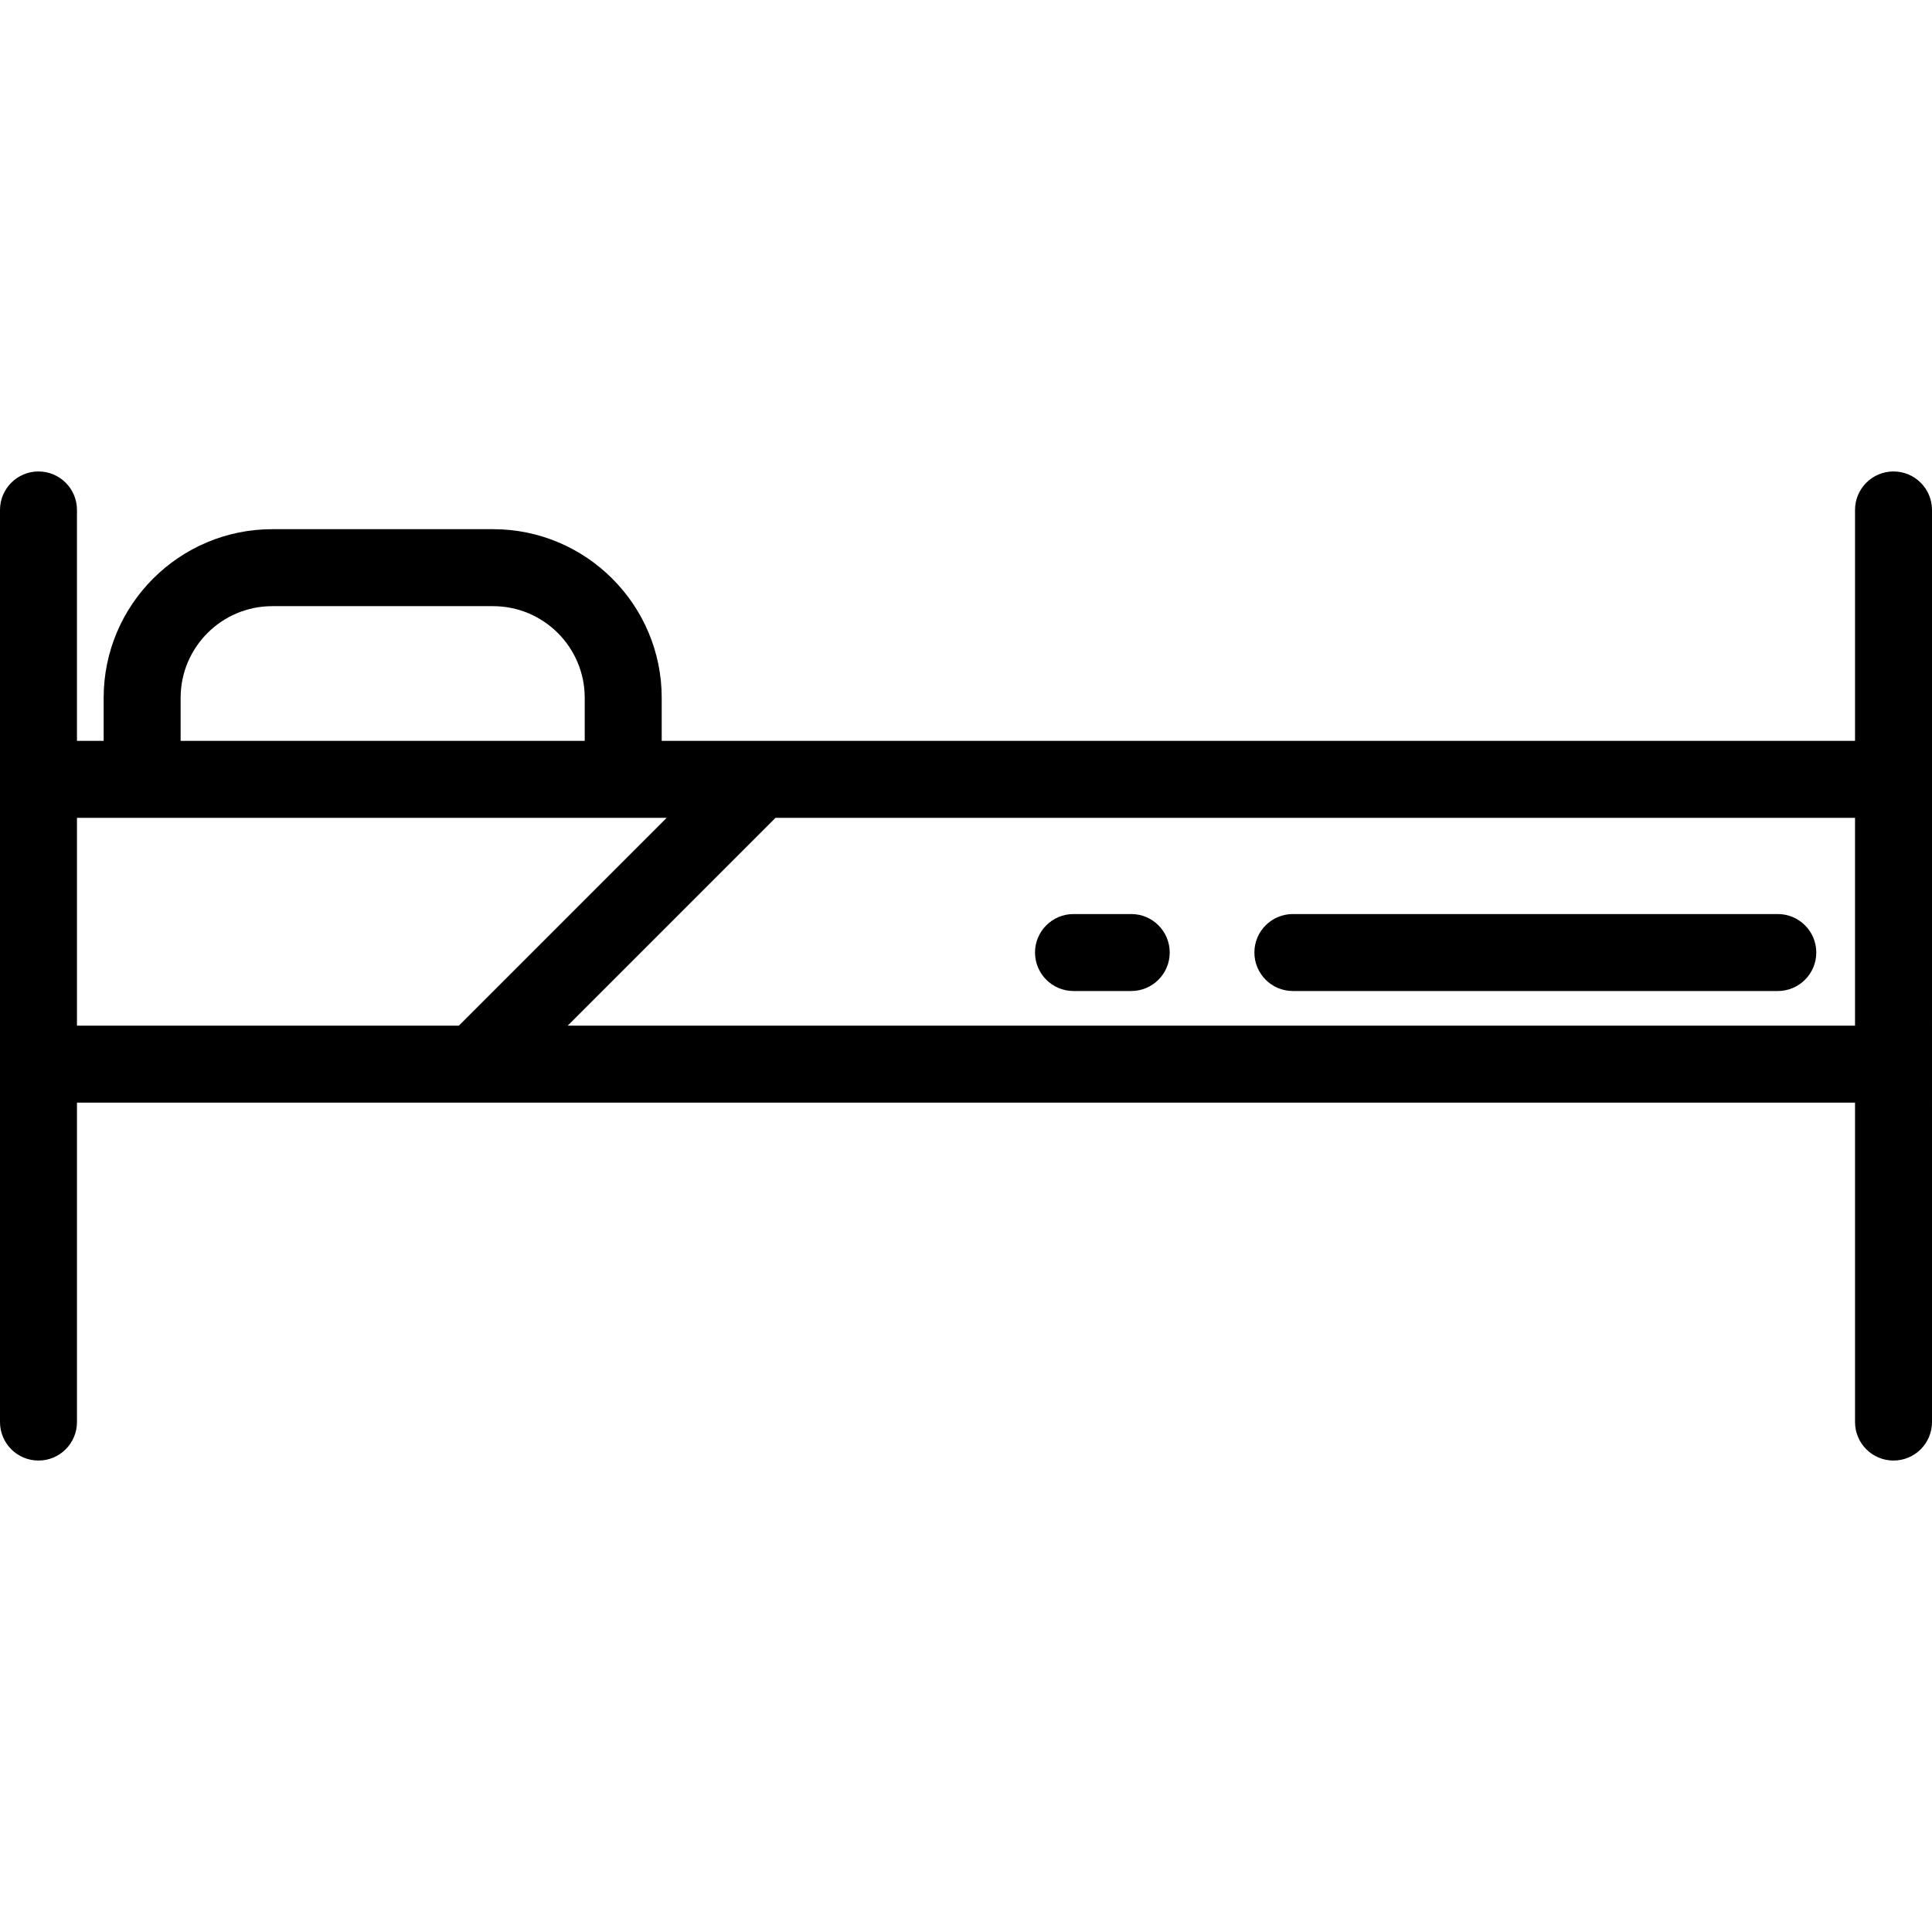 <?xml version="1.0" encoding="iso-8859-1"?>
<!-- Uploaded to: SVG Repo, www.svgrepo.com, Generator: SVG Repo Mixer Tools -->
<svg fill="#000000" height="800px" width="800px" version="1.1" id="Layer_1" xmlns="http://www.w3.org/2000/svg" xmlns:xlink="http://www.w3.org/1999/xlink" 
	 viewBox="0 0 512 512" xml:space="preserve">
<g>
	<g>
		<path d="M501.801,124.94c-5.633,0-10.199,4.567-10.199,10.199v61.195H175.359v-11.41c0-24.64-20.047-44.686-44.686-44.686H72.156
			c-24.64,0-44.686,20.045-44.686,44.686v11.41h-7.072v-61.195c0-5.632-4.566-10.199-10.199-10.199
			C4.566,124.94,0,129.507,0,135.139v241.721c0,5.632,4.566,10.199,10.199,10.199c5.633,0,10.199-4.567,10.199-10.199v-84.653
			h471.203v84.653c0,5.632,4.566,10.199,10.199,10.199c5.633,0,10.199-4.567,10.199-10.199V135.139
			C512,129.507,507.434,124.94,501.801,124.94z M47.868,184.925h0.001c0-13.393,10.896-24.287,24.287-24.287h58.516
			c13.393,0,24.287,10.896,24.287,24.287v11.41H47.868V184.925z M20.398,271.809v-55.076h156.277L121.6,271.809H20.398z
			 M491.602,271.809H150.448l55.076-55.076h286.077V271.809z"/>
	</g>
</g>
<g>
	<g>
		<path d="M299.789,242.231H284.49c-5.633,0-10.199,4.567-10.199,10.199s4.566,10.199,10.199,10.199h15.299
			c5.633,0,10.199-4.567,10.199-10.199S305.422,242.231,299.789,242.231z"/>
	</g>
</g>
<g>
	<g>
		<path d="M471.136,242.231h-128.51c-5.633,0-10.199,4.567-10.199,10.199s4.566,10.199,10.199,10.199h128.51
			c5.633,0,10.199-4.567,10.199-10.199S476.769,242.231,471.136,242.231z"/>
	</g>
</g>
</svg>